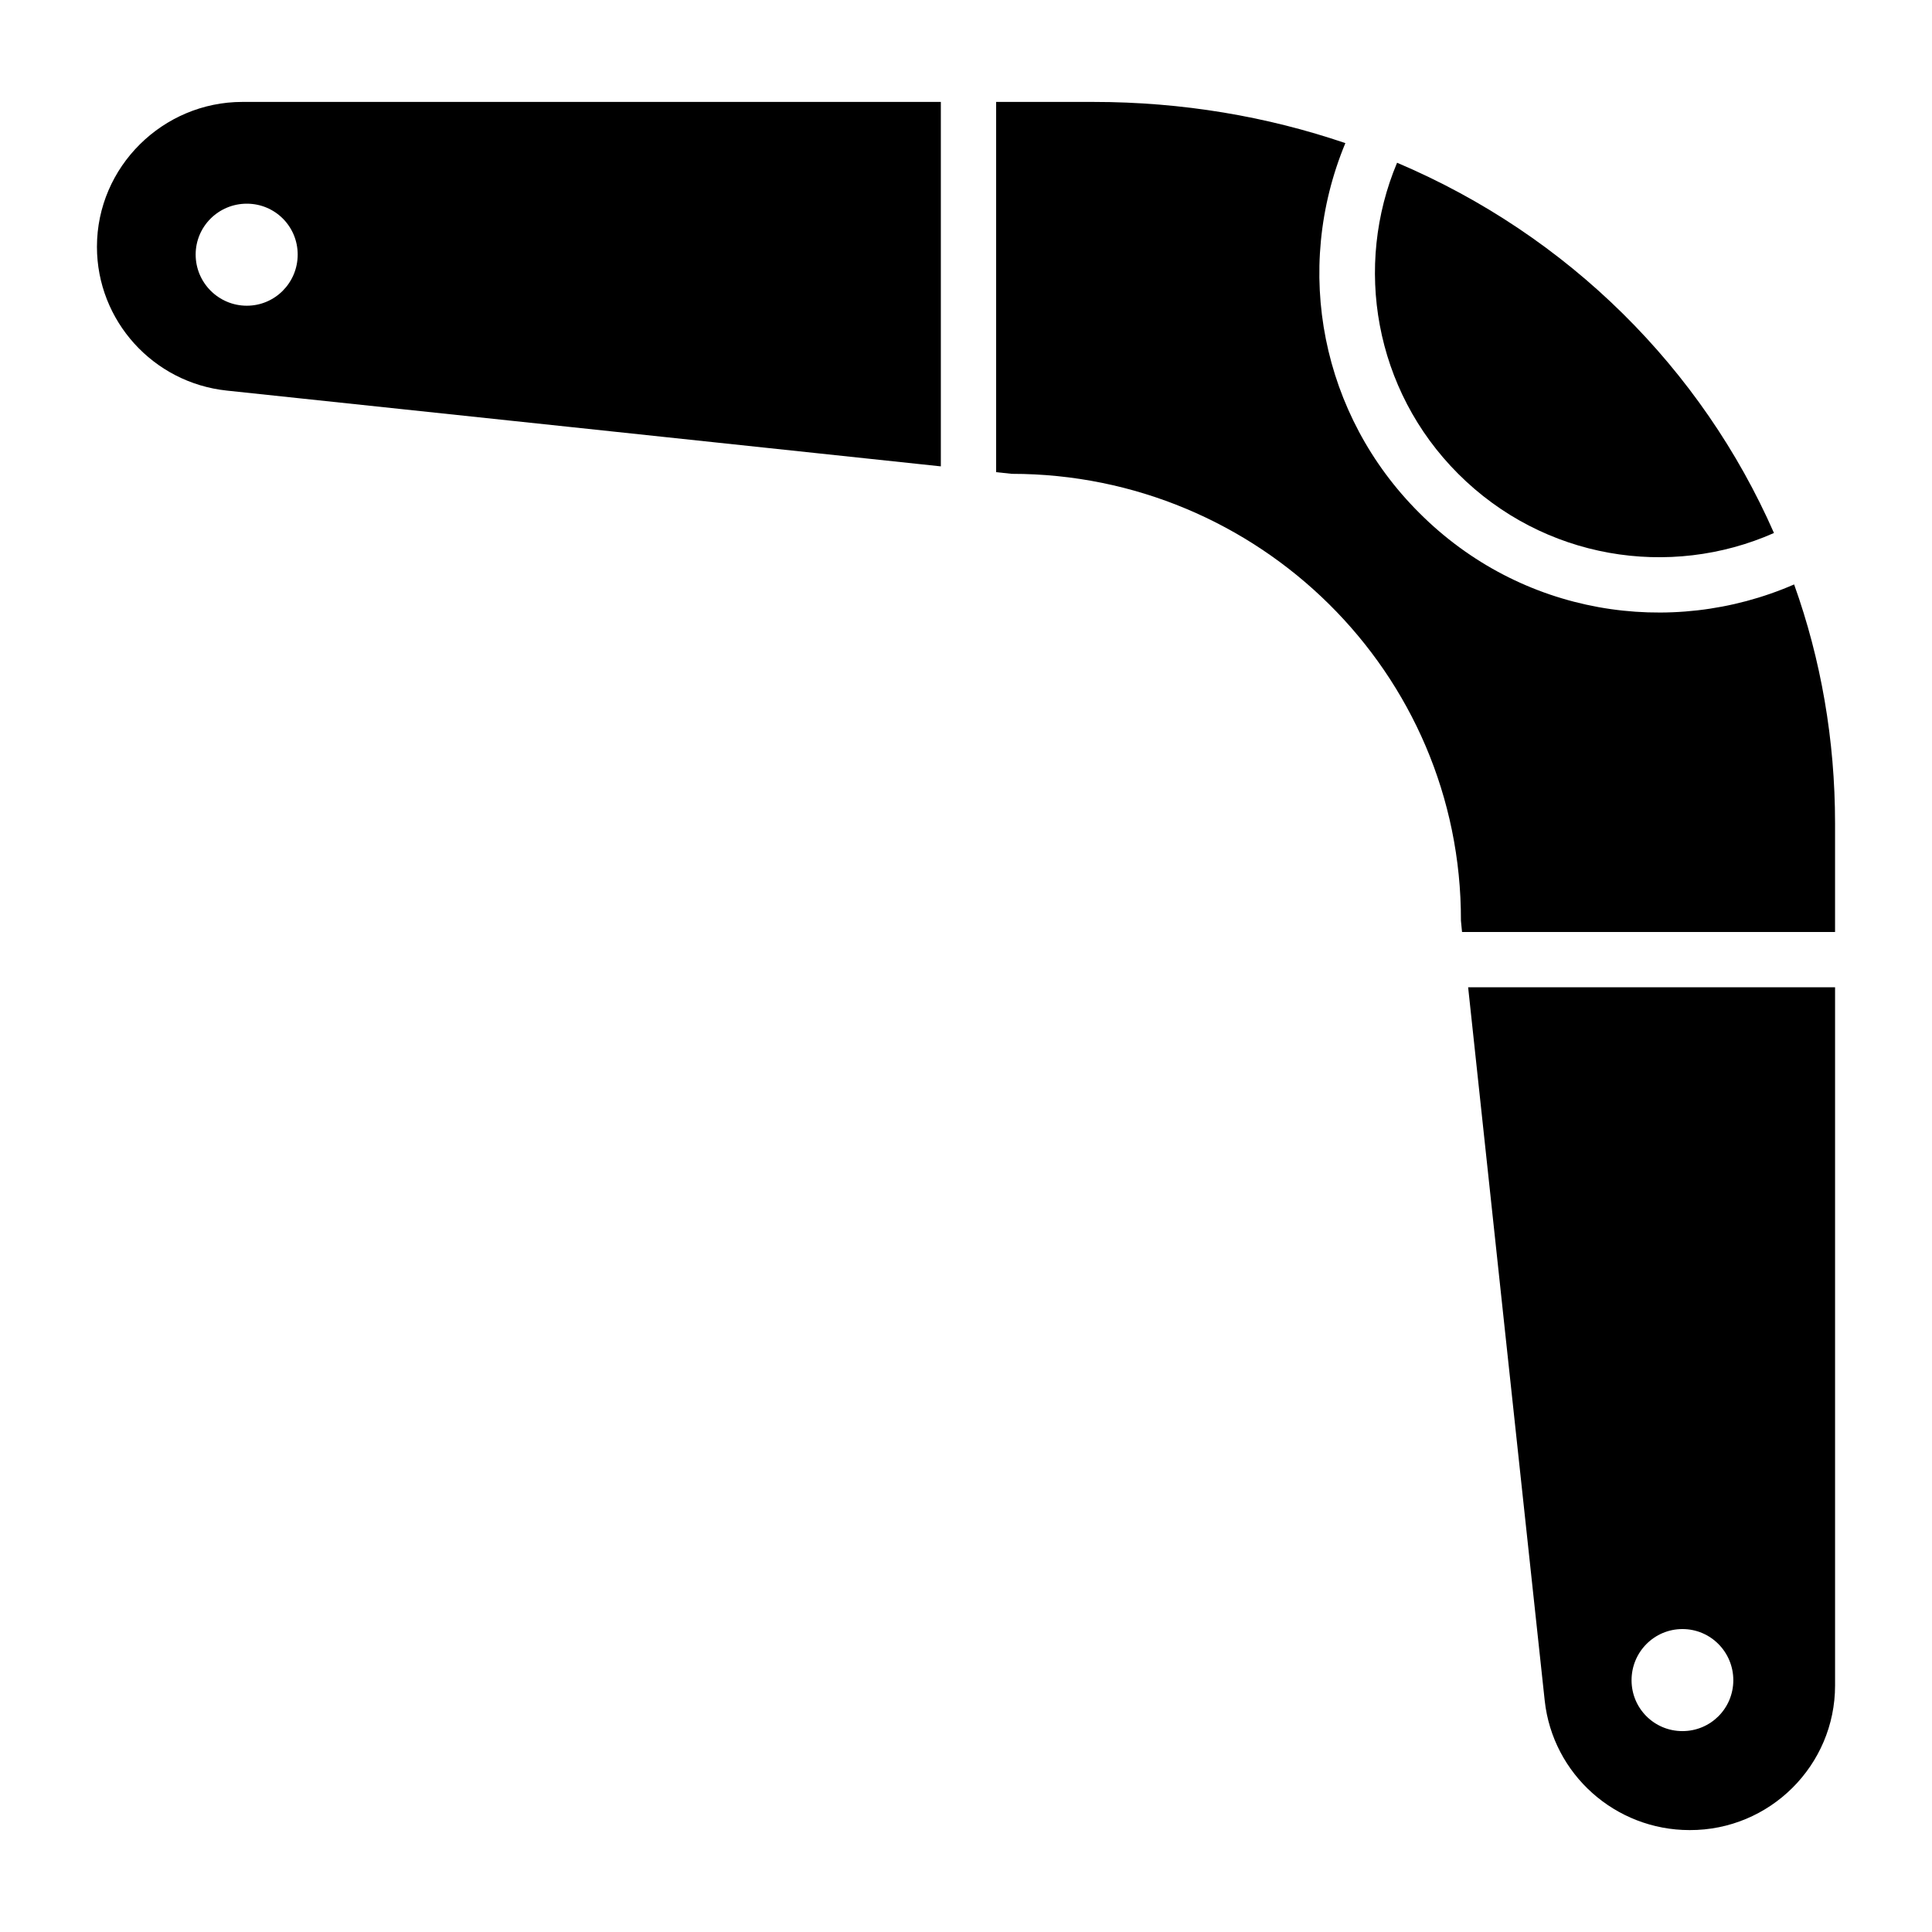 <?xml version="1.0" encoding="UTF-8"?>
<!-- Uploaded to: ICON Repo, www.iconrepo.com, Generator: ICON Repo Mixer Tools -->
<svg fill="#000000" width="800px" height="800px" version="1.1" viewBox="144 144 512 512" xmlns="http://www.w3.org/2000/svg">
 <g>
  <path d="m533.07 405.64c5.422 50.781 14.07 131.09 20.297 189.06 2.125 19.492 18.688 34.293 38.398 34.293 21.254 0.074 38.547-17.148 38.547-38.324v-185.03zm56.793 197.12c-7.473 0-13.484-6.008-13.484-13.484 0-7.473 6.008-13.559 13.484-13.559 7.473 0 13.484 6.082 13.484 13.559-0.004 7.477-6.012 13.484-13.484 13.484zm29.602-303.88c-32.828 14.289-72.398 8.059-99.363-18.98-25.867-25.793-33.562-64.266-19.566-97.973-20.664-7.035-43.086-10.918-66.828-10.918h-25.719v98.121c1.391 0.145 2.785 0.293 4.176 0.441 65.289 0 119.15 52.613 119 118.42 0.074 1.027 0.219 1.98 0.293 3.004l98.852-0.004v-28.797c0-22.129-3.738-43.453-10.848-63.312zm-411.23-127.87c-21.031 0-38.543 17.148-38.543 38.398 0 19.566 14.875 36.051 34.441 38.105 18.098 1.906 162.46 17.219 189.2 20.078v-96.582zm1.172 54.008c-7.473 0-13.555-6.082-13.555-13.555 0-7.473 6.082-13.484 13.555-13.484s13.484 6.008 13.484 13.484c0 7.473-6.012 13.555-13.484 13.555z"/>
  <path d="m614.12 285.25c-27.625 12.238-61.039 6.961-83.684-15.684-22.277-22.277-27.699-55.105-16.195-82.438 45.434 19.273 80.754 54.594 99.879 98.121z"/>
 </g>
</svg>